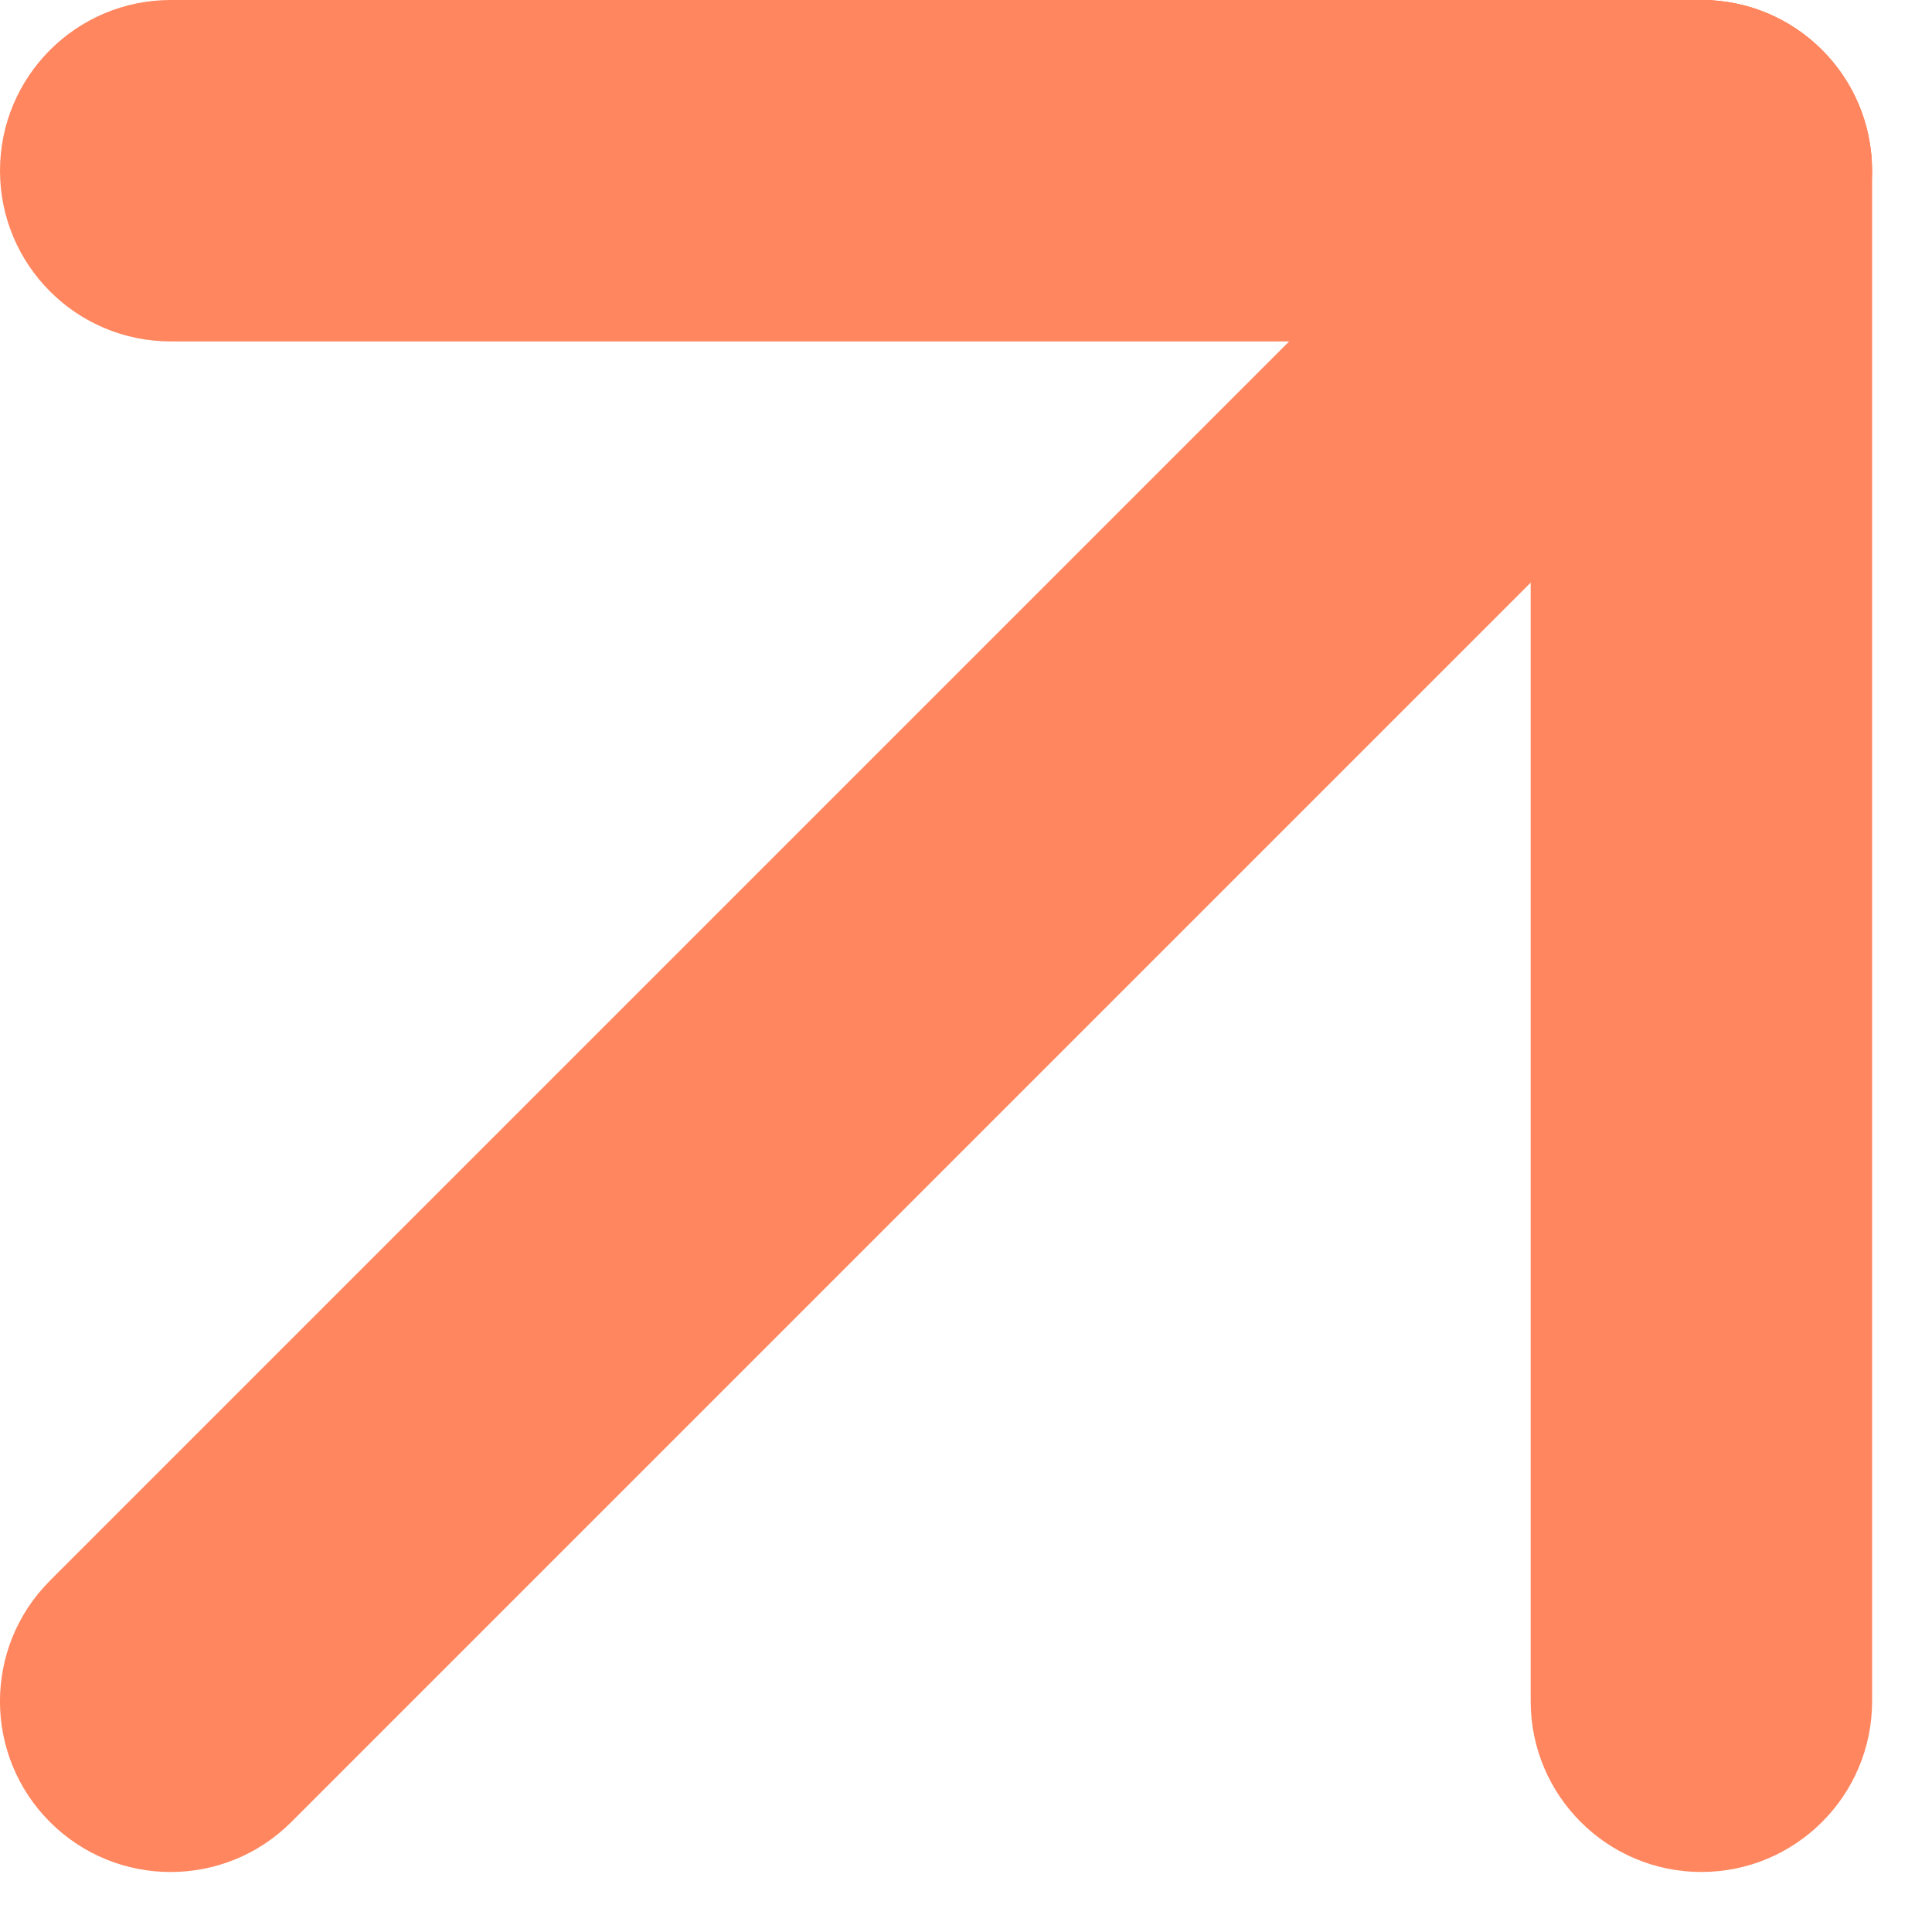 <svg width="14" height="14" viewBox="0 0 14 14" fill="none" xmlns="http://www.w3.org/2000/svg">
<path fill-rule="evenodd" clip-rule="evenodd" d="M0 1.237C0 0.554 0.554 0 1.237 0H12.328C13.011 0 13.565 0.554 13.565 1.237C13.565 1.92 13.011 2.474 12.328 2.474H1.237C0.554 2.474 0 1.92 0 1.237Z" fill="#FF865E"/>
<path fill-rule="evenodd" clip-rule="evenodd" d="M12.329 0C13.012 0 13.566 0.554 13.566 1.237V12.328C13.566 13.011 13.012 13.565 12.329 13.565C11.646 13.565 11.092 13.011 11.092 12.328V1.237C11.092 0.554 11.646 0 12.329 0Z" fill="#FF865E"/>
<path fill-rule="evenodd" clip-rule="evenodd" d="M13.203 0.362C13.686 0.845 13.686 1.628 13.203 2.111L2.111 13.203C1.628 13.686 0.845 13.686 0.362 13.203C-0.121 12.72 -0.121 11.937 0.362 11.454L11.454 0.362C11.937 -0.121 12.72 -0.121 13.203 0.362Z" fill="#FF865E"/>
</svg>

